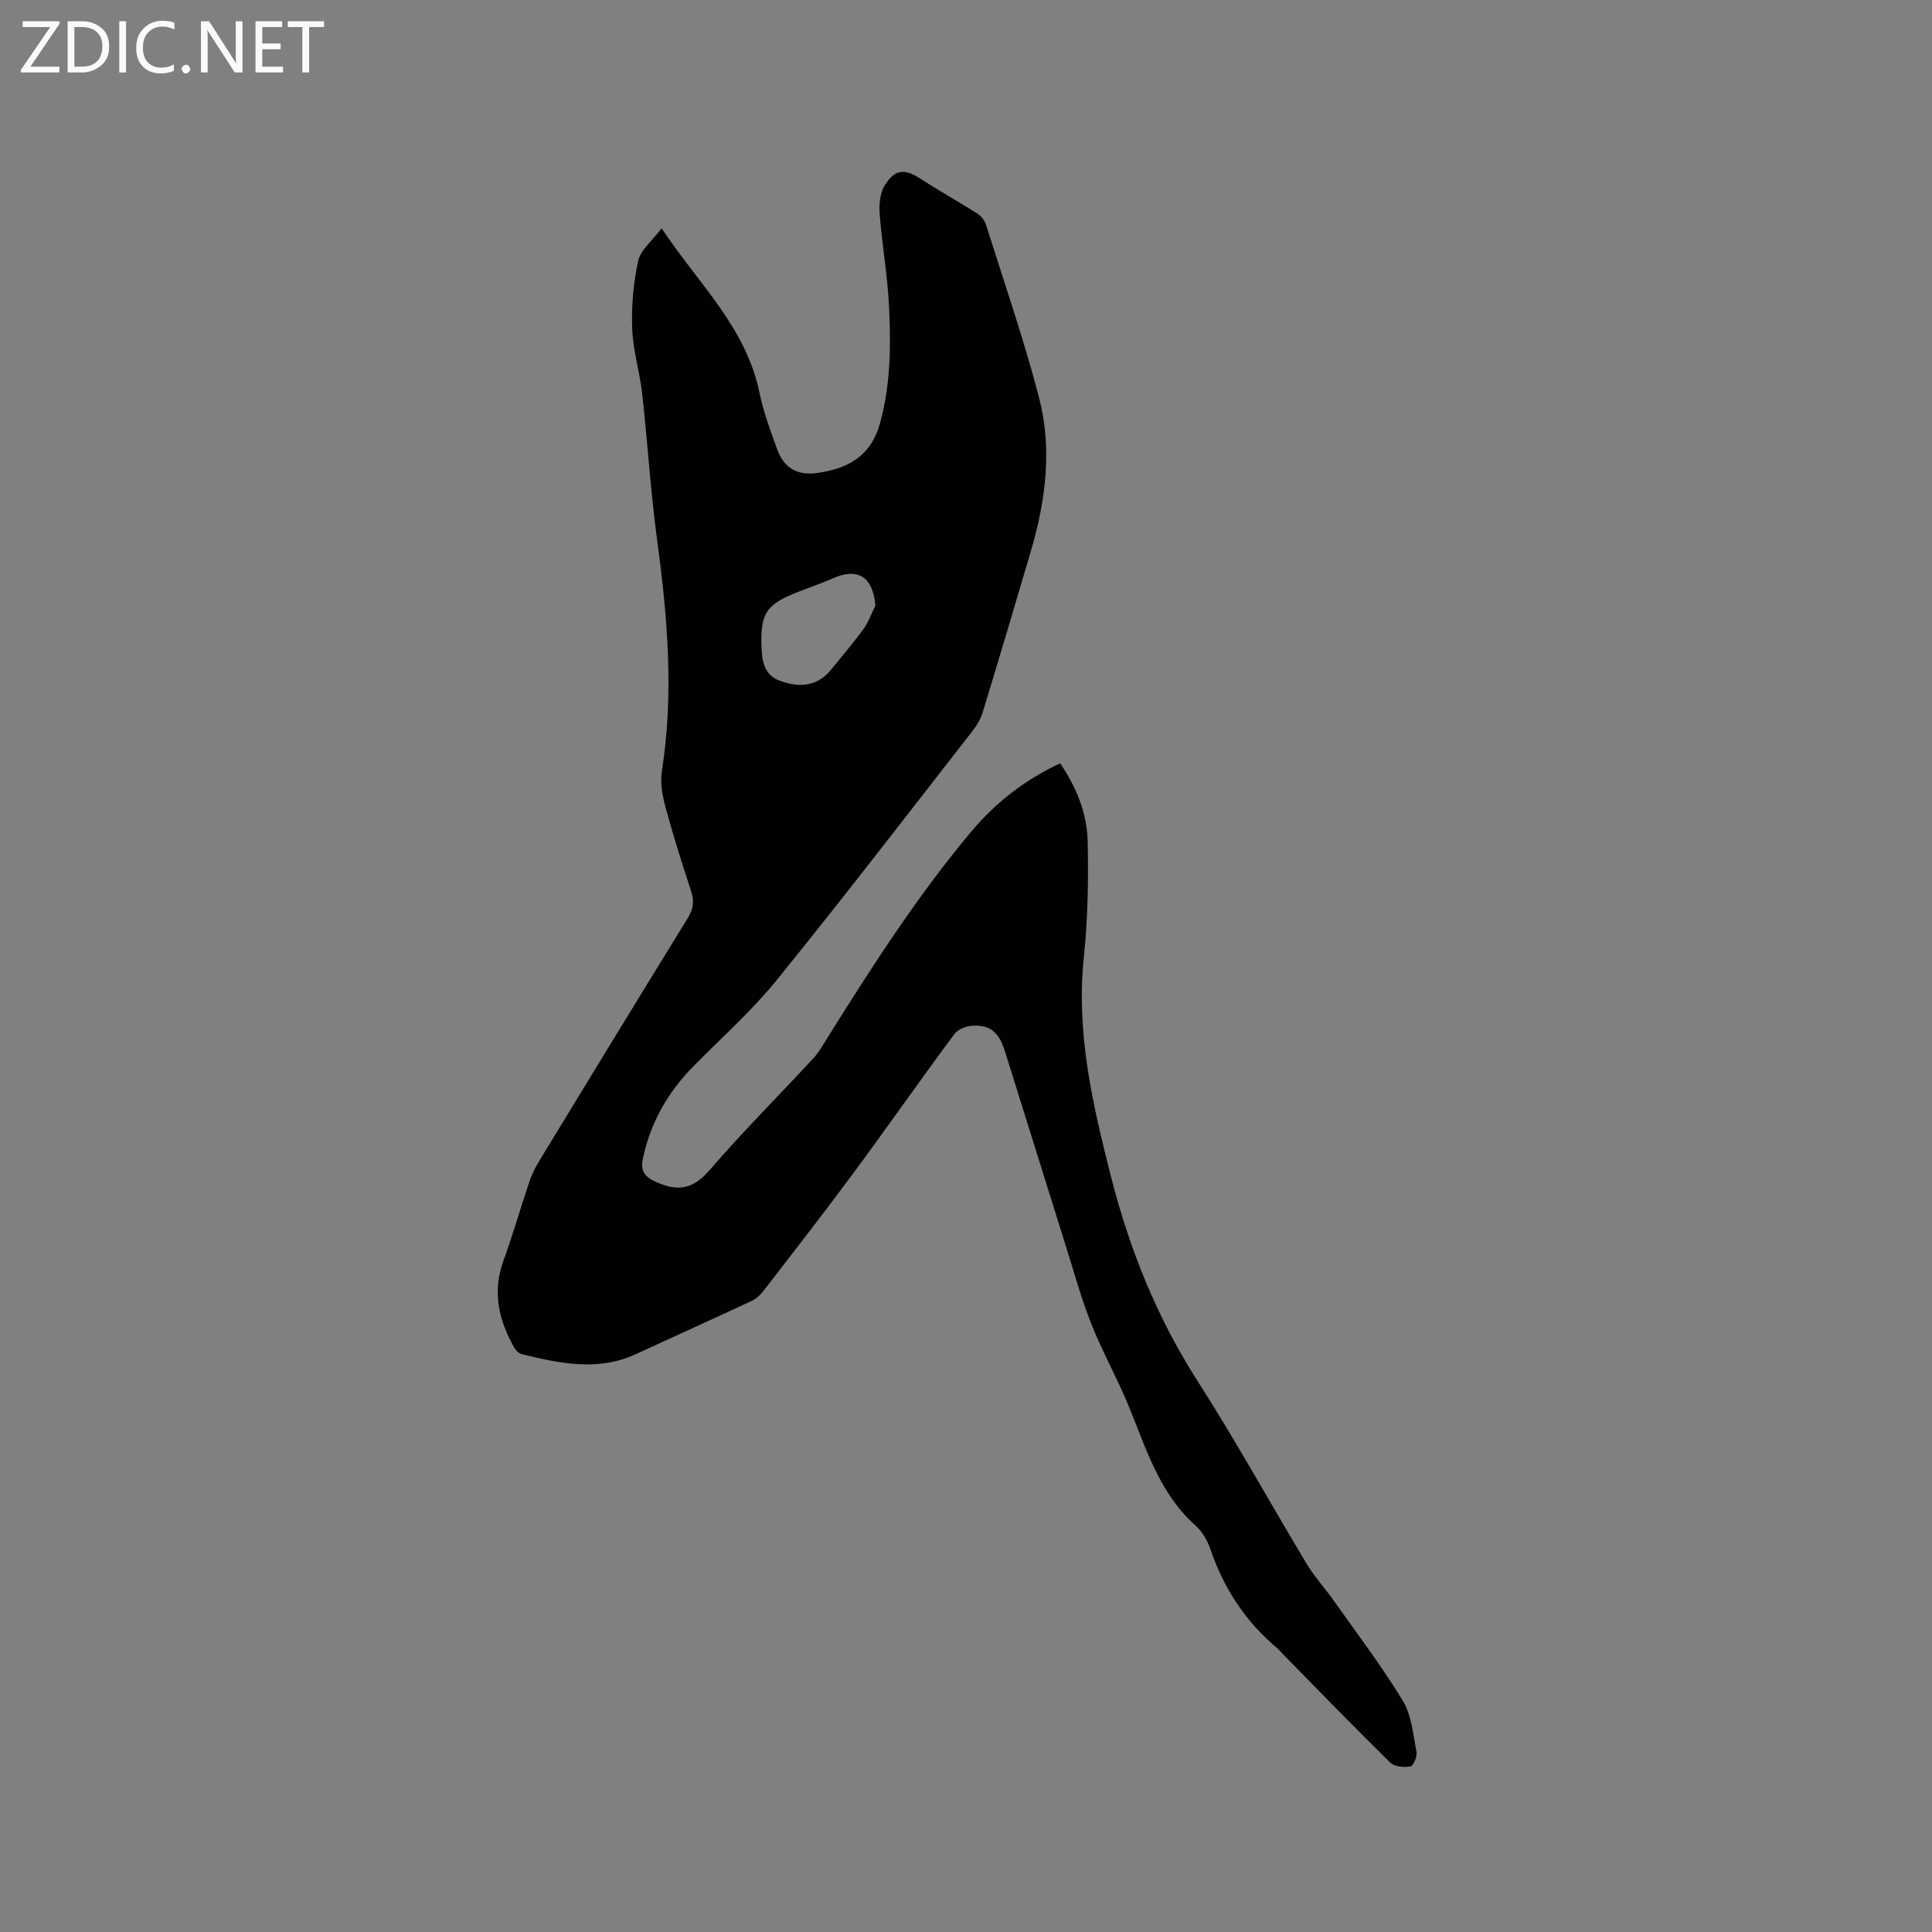 <svg enable-background="new 0 0 400 400" viewBox="0 0 400 400" xmlns="http://www.w3.org/2000/svg"><rect x="0" y="0" width="400" height="400" fill="#808080" stroke="none"/><path d="m136.98 47.28c7.65 11.47 17.47 20.52 20.24 33.95.83 4.02 2.28 7.94 3.69 11.81 1.42 3.87 4.16 5.45 8.22 4.89 6.38-.88 11.18-3.4 13.1-10.42 2.17-7.95 2.22-15.94 1.84-23.97-.3-6.43-1.45-12.81-1.94-19.24-.15-1.97.06-4.37 1.07-5.96 2.18-3.45 4.13-3.44 7.54-1.23 3.8 2.46 7.76 4.66 11.58 7.09.79.5 1.53 1.42 1.81 2.3 3.76 11.91 7.85 23.74 10.99 35.81 2.75 10.57 1.4 21.26-1.66 31.69-3.29 11.17-6.6 22.33-10 33.47-.42 1.37-1.21 2.71-2.1 3.85-13.43 17.22-26.73 34.55-40.48 51.51-5.18 6.4-11.41 11.95-17.22 17.83-5.27 5.33-8.88 11.53-10.49 18.9-.58 2.63-.07 3.95 2.74 5.19 4.65 2.05 7.68 1.37 11.06-2.55 6.84-7.93 14.27-15.35 21.39-23.05 1.21-1.31 2.1-2.92 3.05-4.44 9.15-14.63 18.46-29.13 29.57-42.41 5.06-6.05 11.05-10.76 18.51-14.27 3.33 4.89 5.57 10.29 5.7 16.14.18 8.03.03 16.13-.8 24.12-1.62 15.55 1.83 30.36 5.59 45.16 3.8 14.97 9.43 29.12 17.82 42.24 7.99 12.48 15.16 25.49 22.8 38.2 1.57 2.6 3.68 4.87 5.44 7.37 4.88 6.91 10.02 13.66 14.4 20.87 1.83 3.01 2.13 7 2.83 10.6.18.94-.65 2.88-1.26 2.99-1.34.23-3.3.07-4.17-.78-7.56-7.43-14.94-15.05-22.37-22.62-.37-.38-.71-.8-1.11-1.14-6.47-5.45-10.93-12.22-13.68-20.23-.63-1.84-1.68-3.79-3.11-5.06-7.58-6.73-10.29-16.07-13.96-24.95-2.34-5.66-5.35-11.04-7.62-16.72-2.03-5.09-3.5-10.42-5.14-15.66-4.28-13.63-8.51-27.28-12.79-40.9-1.22-3.89-2.95-5.42-6.5-5.31-1.37.04-3.21.71-3.97 1.74-7.06 9.52-13.85 19.24-20.9 28.78-6.1 8.25-12.41 16.34-18.68 24.47-.63.81-1.48 1.58-2.4 2.01-7.96 3.71-15.96 7.32-23.94 11-7.88 3.64-15.76 1.93-23.63.02-.61-.15-1.25-.78-1.57-1.36-3.2-5.66-4.59-11.51-2.25-17.95 1.95-5.37 3.52-10.87 5.34-16.29.5-1.49 1.19-2.95 2.01-4.29 10.25-16.83 20.5-33.66 30.85-50.43 1.18-1.91 1.33-3.54.65-5.61-1.88-5.73-3.71-11.49-5.28-17.31-.65-2.39-1.14-5.06-.76-7.46 2.52-16.01 1.18-31.87-.97-47.79-1.36-10.06-1.97-20.23-3.1-30.33-.5-4.52-1.9-8.98-2.07-13.49-.17-4.68.24-9.5 1.24-14.07.53-2.28 2.93-4.15 4.85-6.71zm44.27 78.09c-.54-6.01-3.65-7.95-8.92-5.59-2.31 1.03-4.73 1.84-7.09 2.77-6.58 2.58-7.81 4.32-7.58 11.31.1 2.88.47 5.84 3.73 7.06 4.55 1.7 8.08.91 10.65-2.25 2.27-2.79 4.62-5.53 6.73-8.44 1.06-1.46 1.67-3.24 2.48-4.86z" fill="#010104"/><g fill="#fbfafa"><path d="m12.4 4.8-6.1 9h6v1.2h-8v-.5l6.1-8.9h-5.7v-1.2h7.6v.4z"/><path d="m14 15v-10.6h3c1.6 0 2.9.5 4 1.4s1.6 2.2 1.6 3.8-.5 3-1.6 3.9-2.4 1.5-4 1.5zm1.4-9.4v8.2h1.6c1.3 0 2.4-.4 3.1-1.1s1.1-1.8 1.1-3.1-.4-2.3-1.2-3-1.8-1-3.1-1z"/><path d="m26.1 4.4v10.6h-1.4v-10.6z"/><path d="m36.1 14.6c-.8.4-1.8.6-2.9.6-1.5 0-2.7-.5-3.6-1.4s-1.4-2.2-1.4-3.8c0-1.7.5-3.1 1.5-4.1s2.3-1.6 3.9-1.6c1 0 1.8.1 2.5.4v1.4c-.8-.4-1.6-.6-2.5-.6-1.2 0-2.1.4-2.9 1.2s-1.1 1.8-1.1 3.2c0 1.3.3 2.3 1 3s1.6 1.1 2.7 1.1c1 0 2-.2 2.7-.7v1.3z"/><path d="m37.6 14.3c0-.2.1-.5.3-.6s.4-.3.6-.3c.3 0 .5.1.6.3s.3.4.3.6-.1.4-.3.6-.4.3-.6.3c-.3 0-.5-.1-.6-.3s-.3-.4-.3-.6z"/><path d="m50.2 15h-1.6l-5.3-8.2c-.2-.2-.3-.5-.4-.7 0 .2.1.7.1 1.5v7.4h-1.4v-10.6h1.7l5.2 8.1c.2.4.4.6.4.7 0-.3-.1-.8-.1-1.5v-7.3h1.4z"/><path d="m58.6 15h-5.7v-10.6h5.5v1.2h-4.1v3.4h3.8v1.2h-3.8v3.6h4.3z"/><path d="m67.1 5.6h-3.1v9.4h-1.4v-9.4h-3v-1.2h7.5z"/></g></svg>